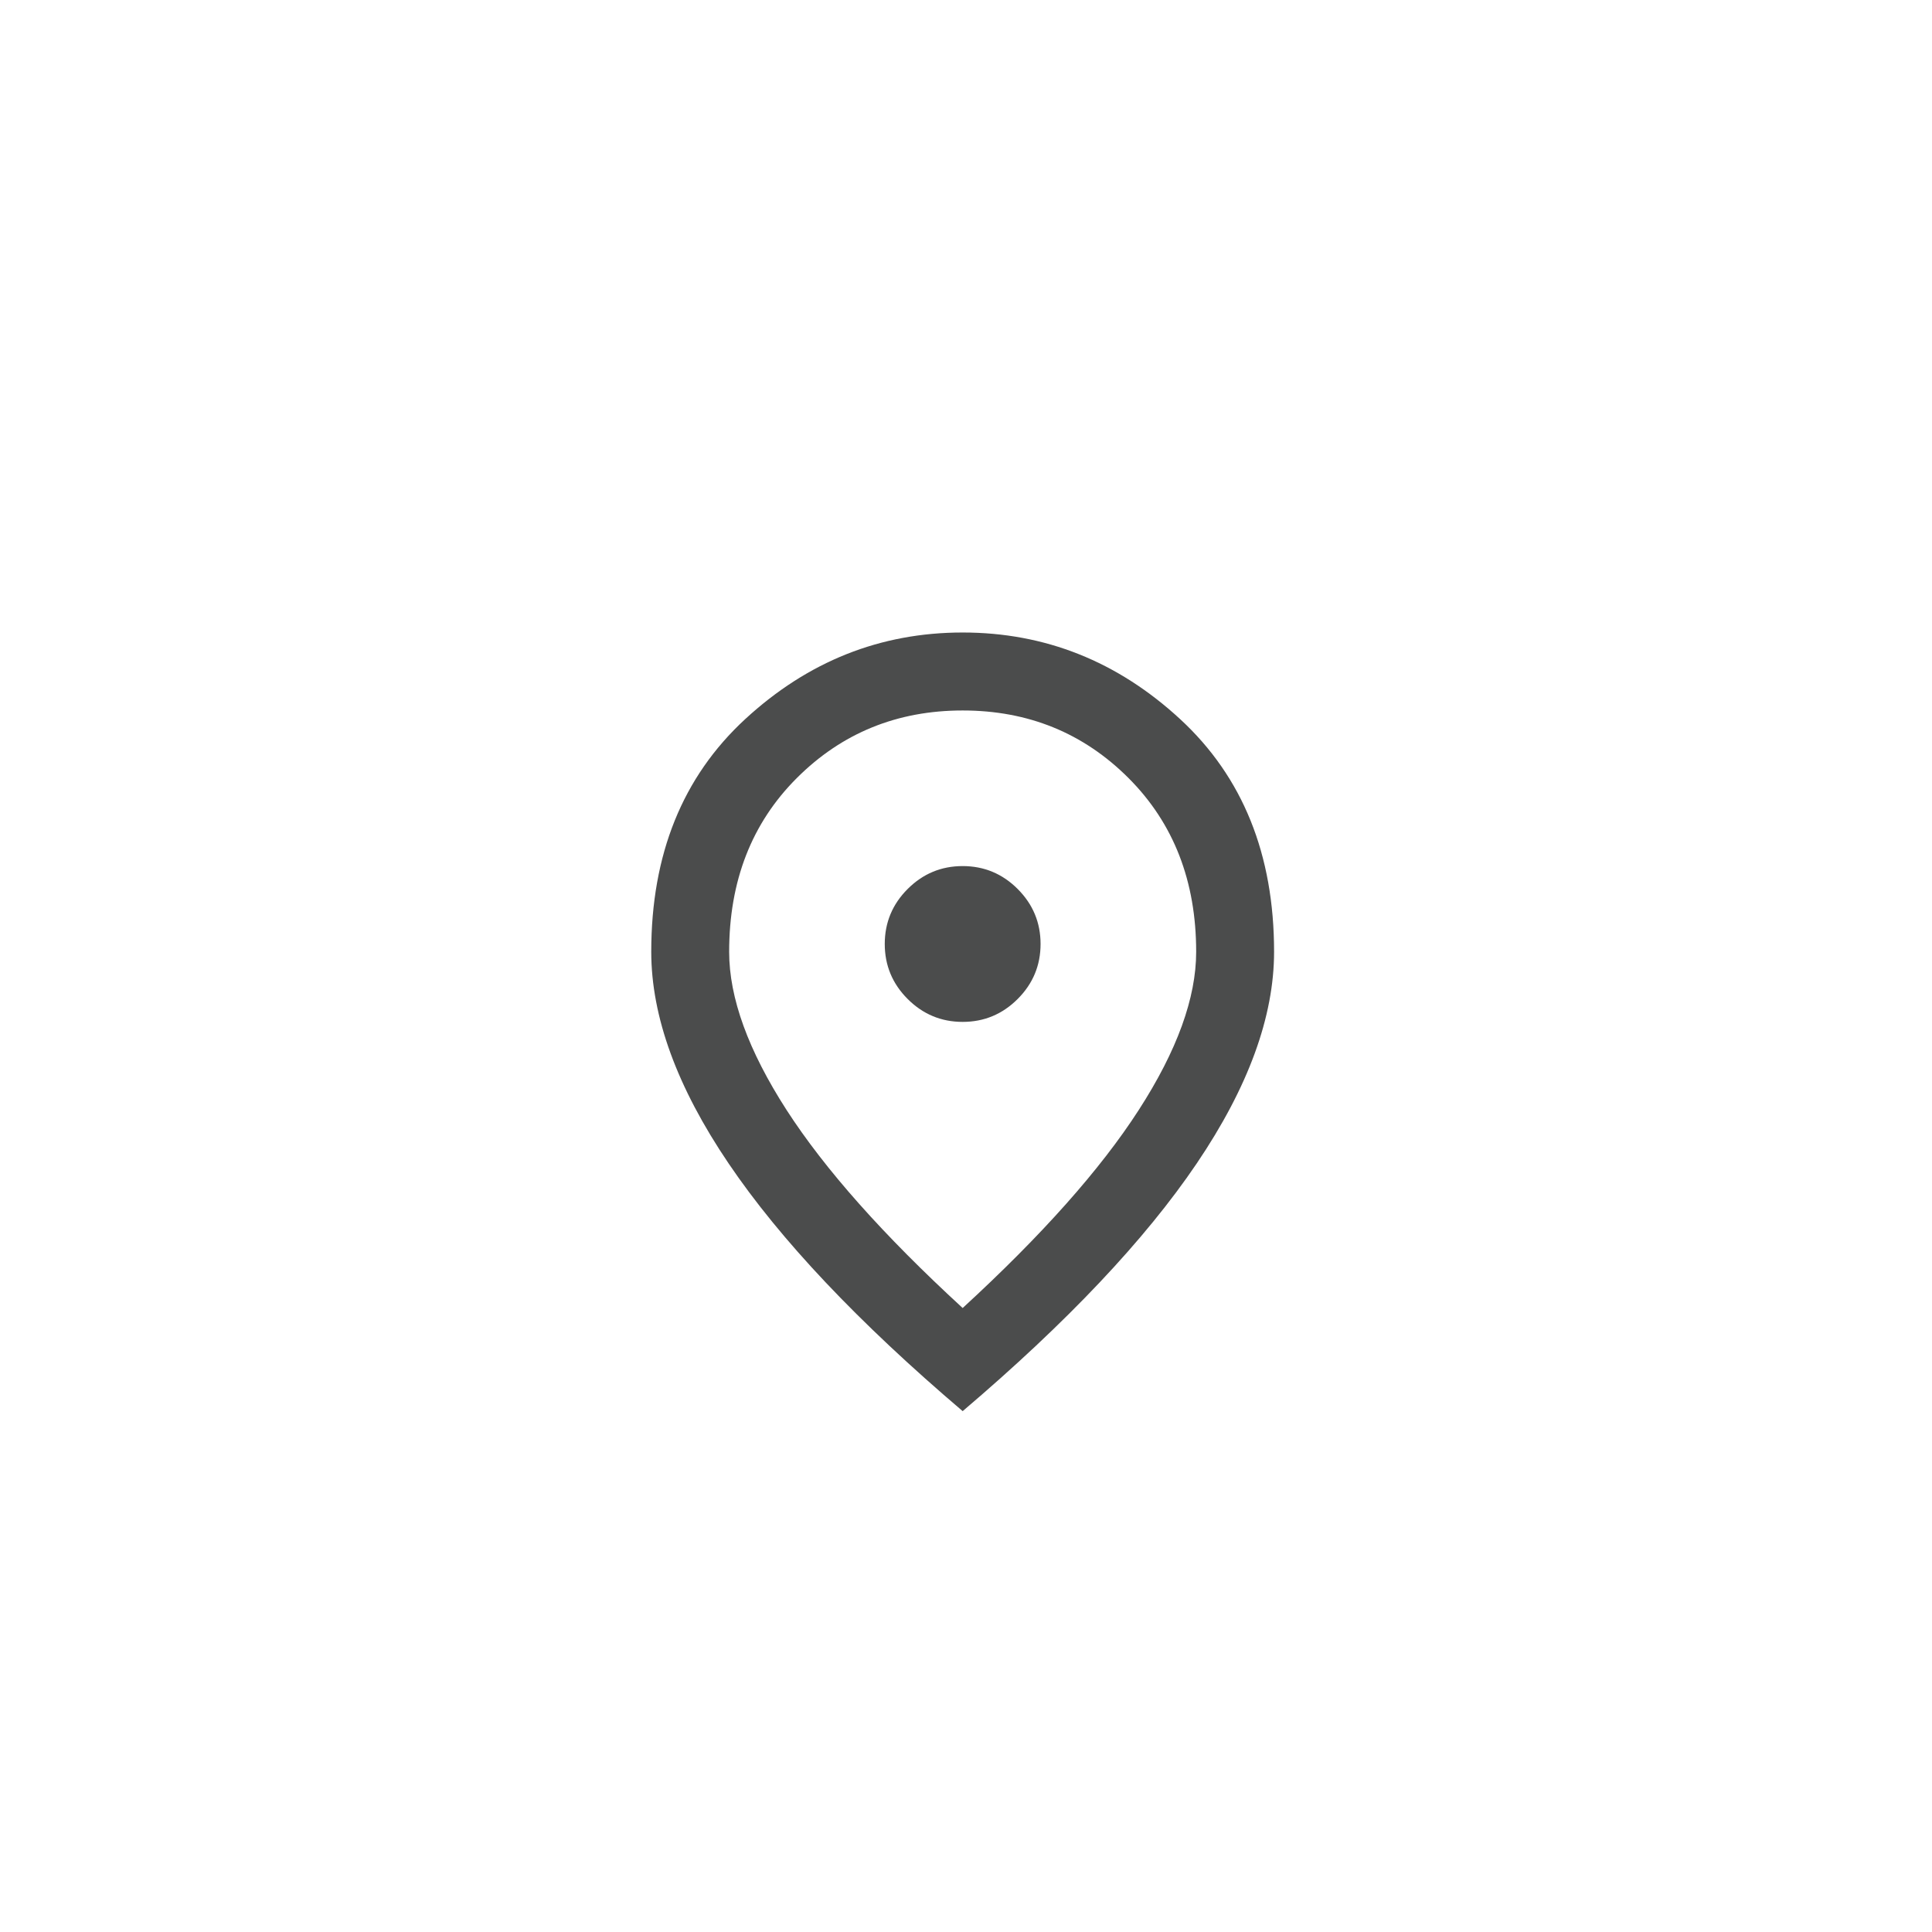 <?xml version="1.0" encoding="UTF-8"?>
<svg id="Layer_1" xmlns="http://www.w3.org/2000/svg" version="1.1" viewBox="0 0 283.46 283.46">
  <!-- Generator: Adobe Illustrator 29.5.1, SVG Export Plug-In . SVG Version: 2.1.0 Build 141)  -->
  <defs>
    <style>
      .st0 {
        fill: #4b4c4c;
      }
    </style>
  </defs>
  <path class="st0" d="M141.24,149.93c3.14,0,5.83-1.12,8.07-3.36,2.24-2.24,3.36-4.93,3.36-8.07s-1.12-5.83-3.36-8.07-4.93-3.36-8.07-3.36-5.83,1.12-8.07,3.36-3.36,4.93-3.36,8.07,1.12,5.83,3.36,8.07c2.24,2.24,4.93,3.36,8.07,3.36ZM141.24,191.91c11.61-10.66,20.23-20.35,25.84-29.06,5.62-8.71,8.42-16.44,8.42-23.2,0-10.38-3.31-18.87-9.92-25.49-6.62-6.62-14.73-9.92-24.34-9.92s-17.73,3.31-24.34,9.92c-6.62,6.62-9.92,15.11-9.92,25.49,0,6.76,2.81,14.49,8.42,23.2,5.62,8.71,14.23,18.4,25.84,29.06ZM141.24,207.04c-15.33-13.04-26.77-25.15-34.34-36.34-7.57-11.18-11.35-21.54-11.35-31.06,0-14.28,4.59-25.65,13.78-34.13,9.19-8.47,19.82-12.71,31.91-12.71s22.73,4.24,31.91,12.71,13.78,19.85,13.78,34.13c0,9.52-3.78,19.87-11.35,31.06s-19.01,23.3-34.34,36.34Z"/>
</svg>